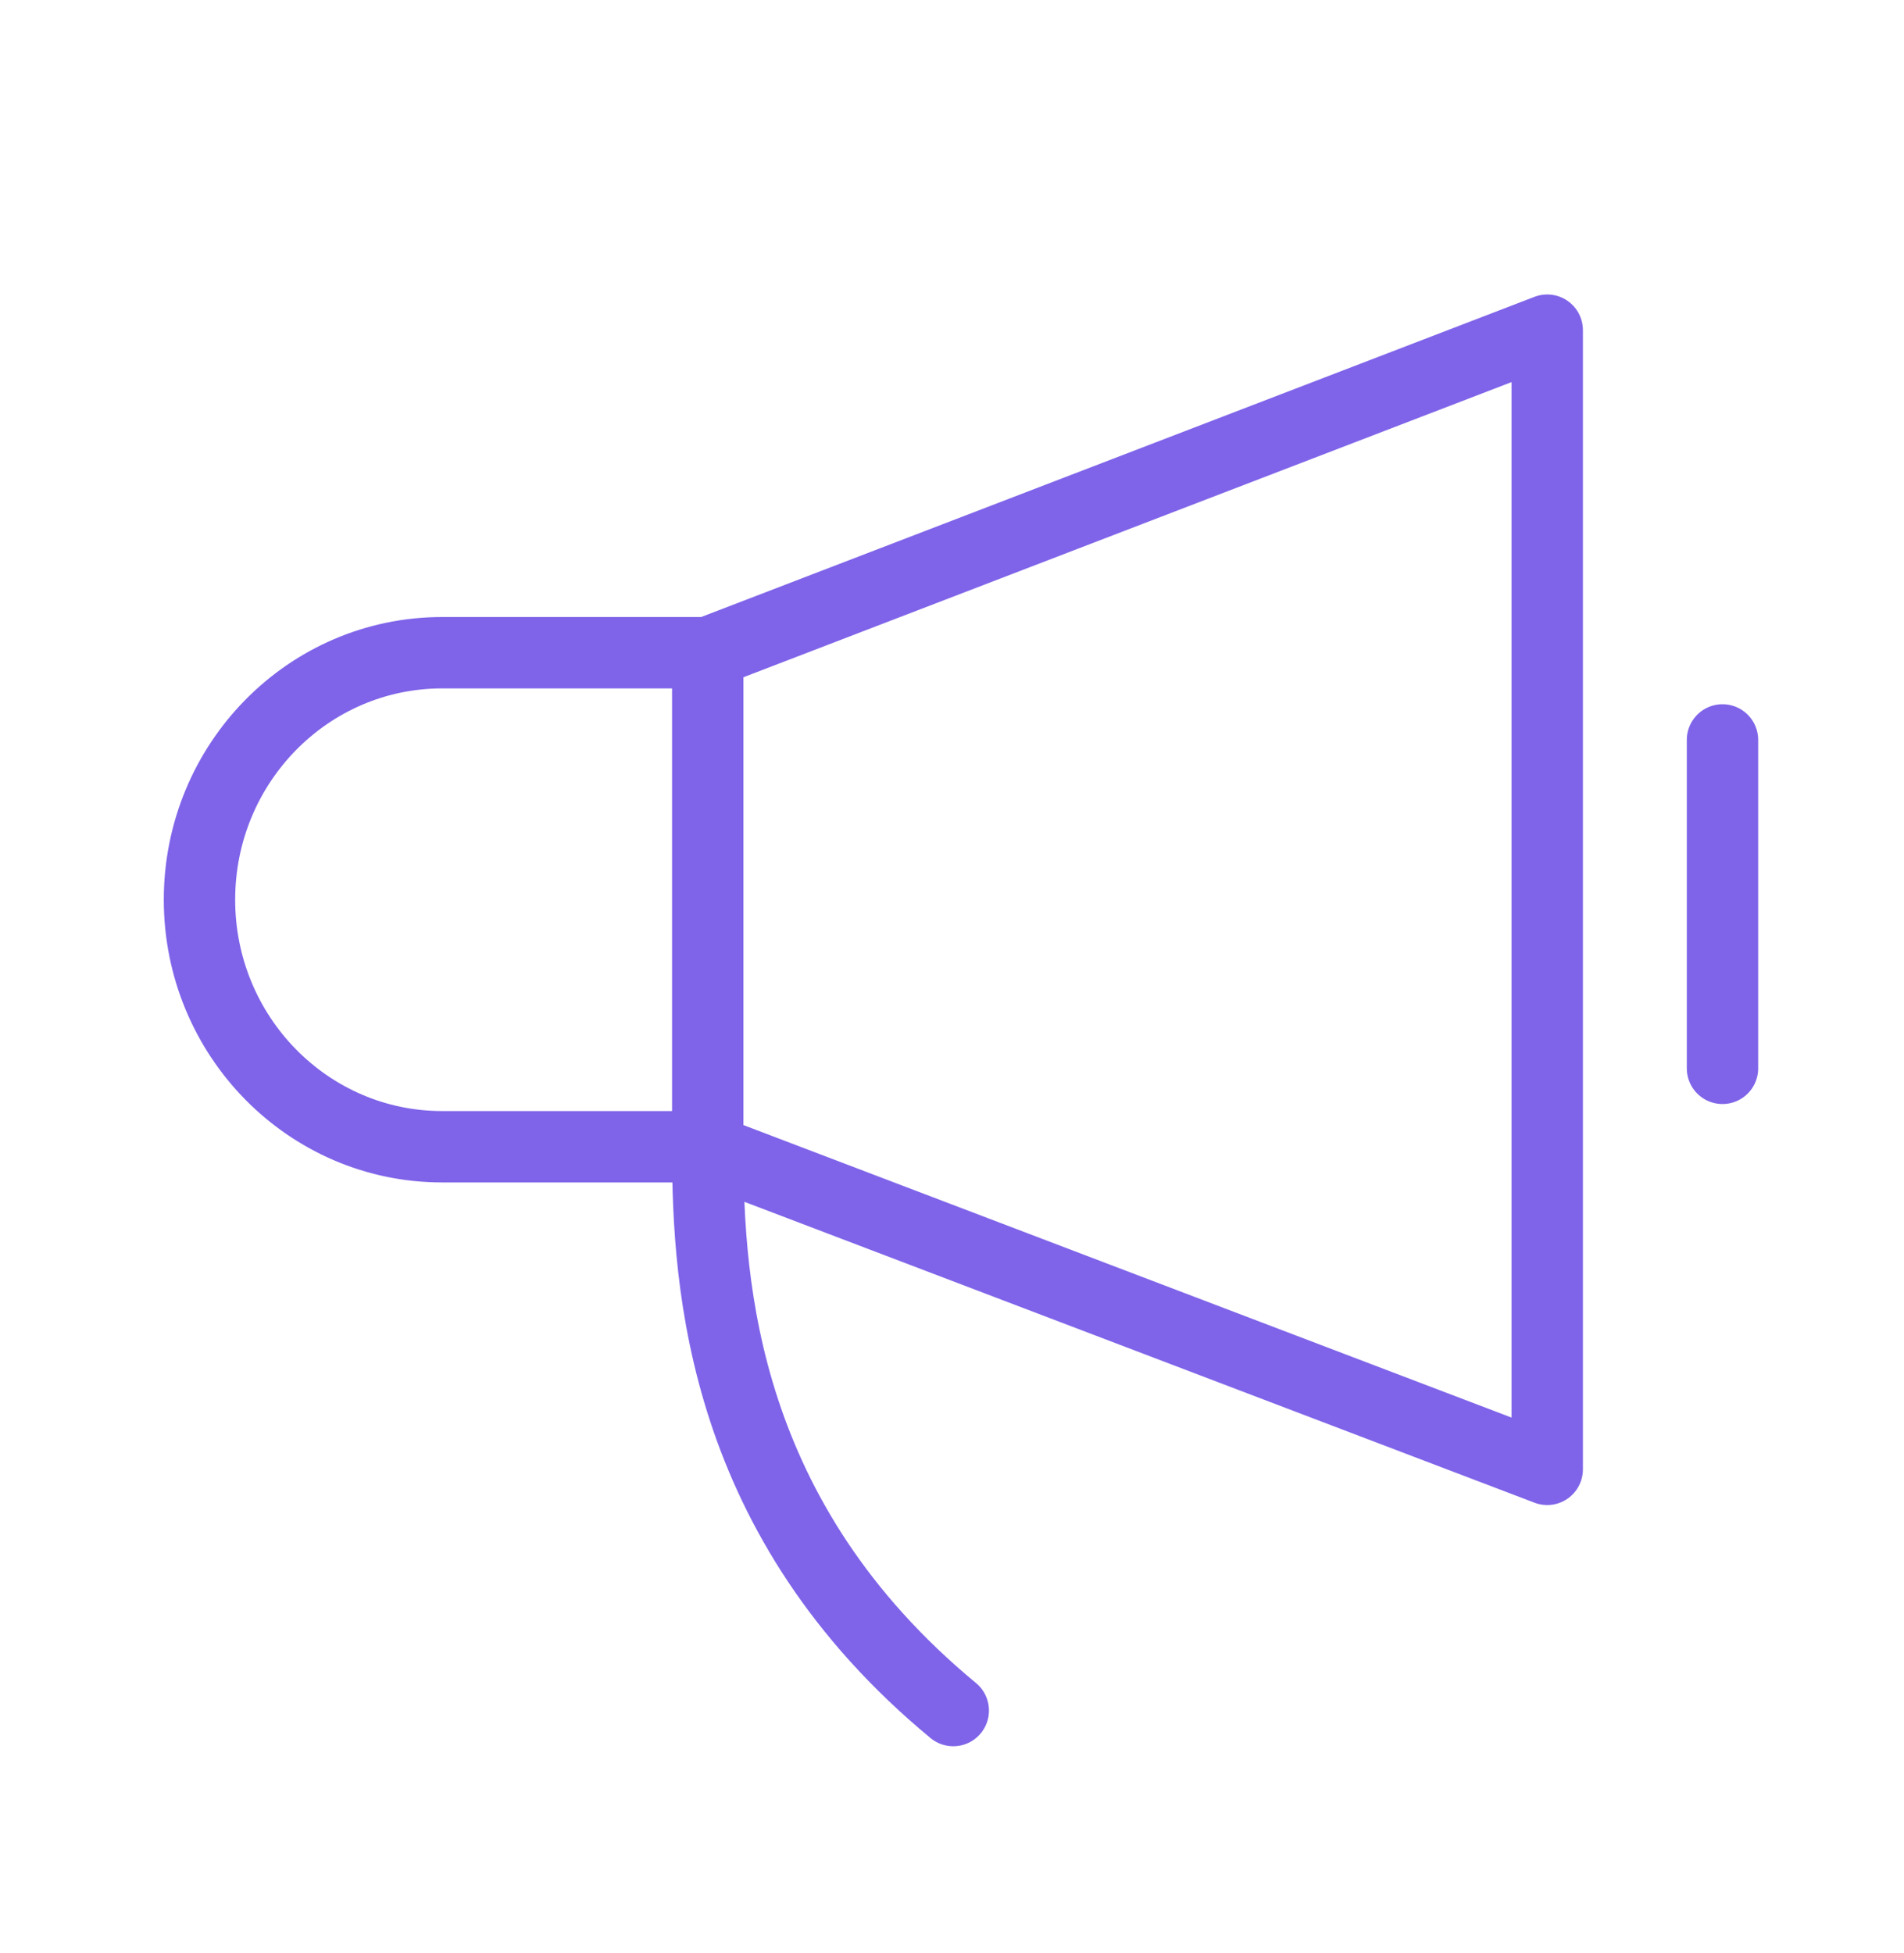 <?xml version="1.0" encoding="UTF-8"?> <svg xmlns="http://www.w3.org/2000/svg" width="39" height="40" viewBox="0 0 39 40" fill="none"><g clip-path="url(#clip0_3283_130)"><g clip-path="url(#clip1_3283_130)"><path d="M14.497 13.368L31.692 6.762V30.093L14.497 23.546M14.497 13.368V23.546M14.497 13.368L9.057 13.368C6.312 13.368 4.086 15.633 4.086 18.427C4.086 21.221 6.312 23.486 9.057 23.486H14.497V13.368ZM14.497 23.546C14.497 26.373 14.81 31.134 19.526 35.033M35.282 15.154V21.88" stroke="#7F64E9" stroke-width="1.462" stroke-linecap="round" stroke-linejoin="round"></path></g></g><defs><clipPath id="clip0_3283_130"><rect width="39" height="39.97" fill="white"></rect></clipPath><clipPath id="clip1_3283_130"><rect width="39" height="39.97" fill="white"></rect></clipPath></defs></svg> 